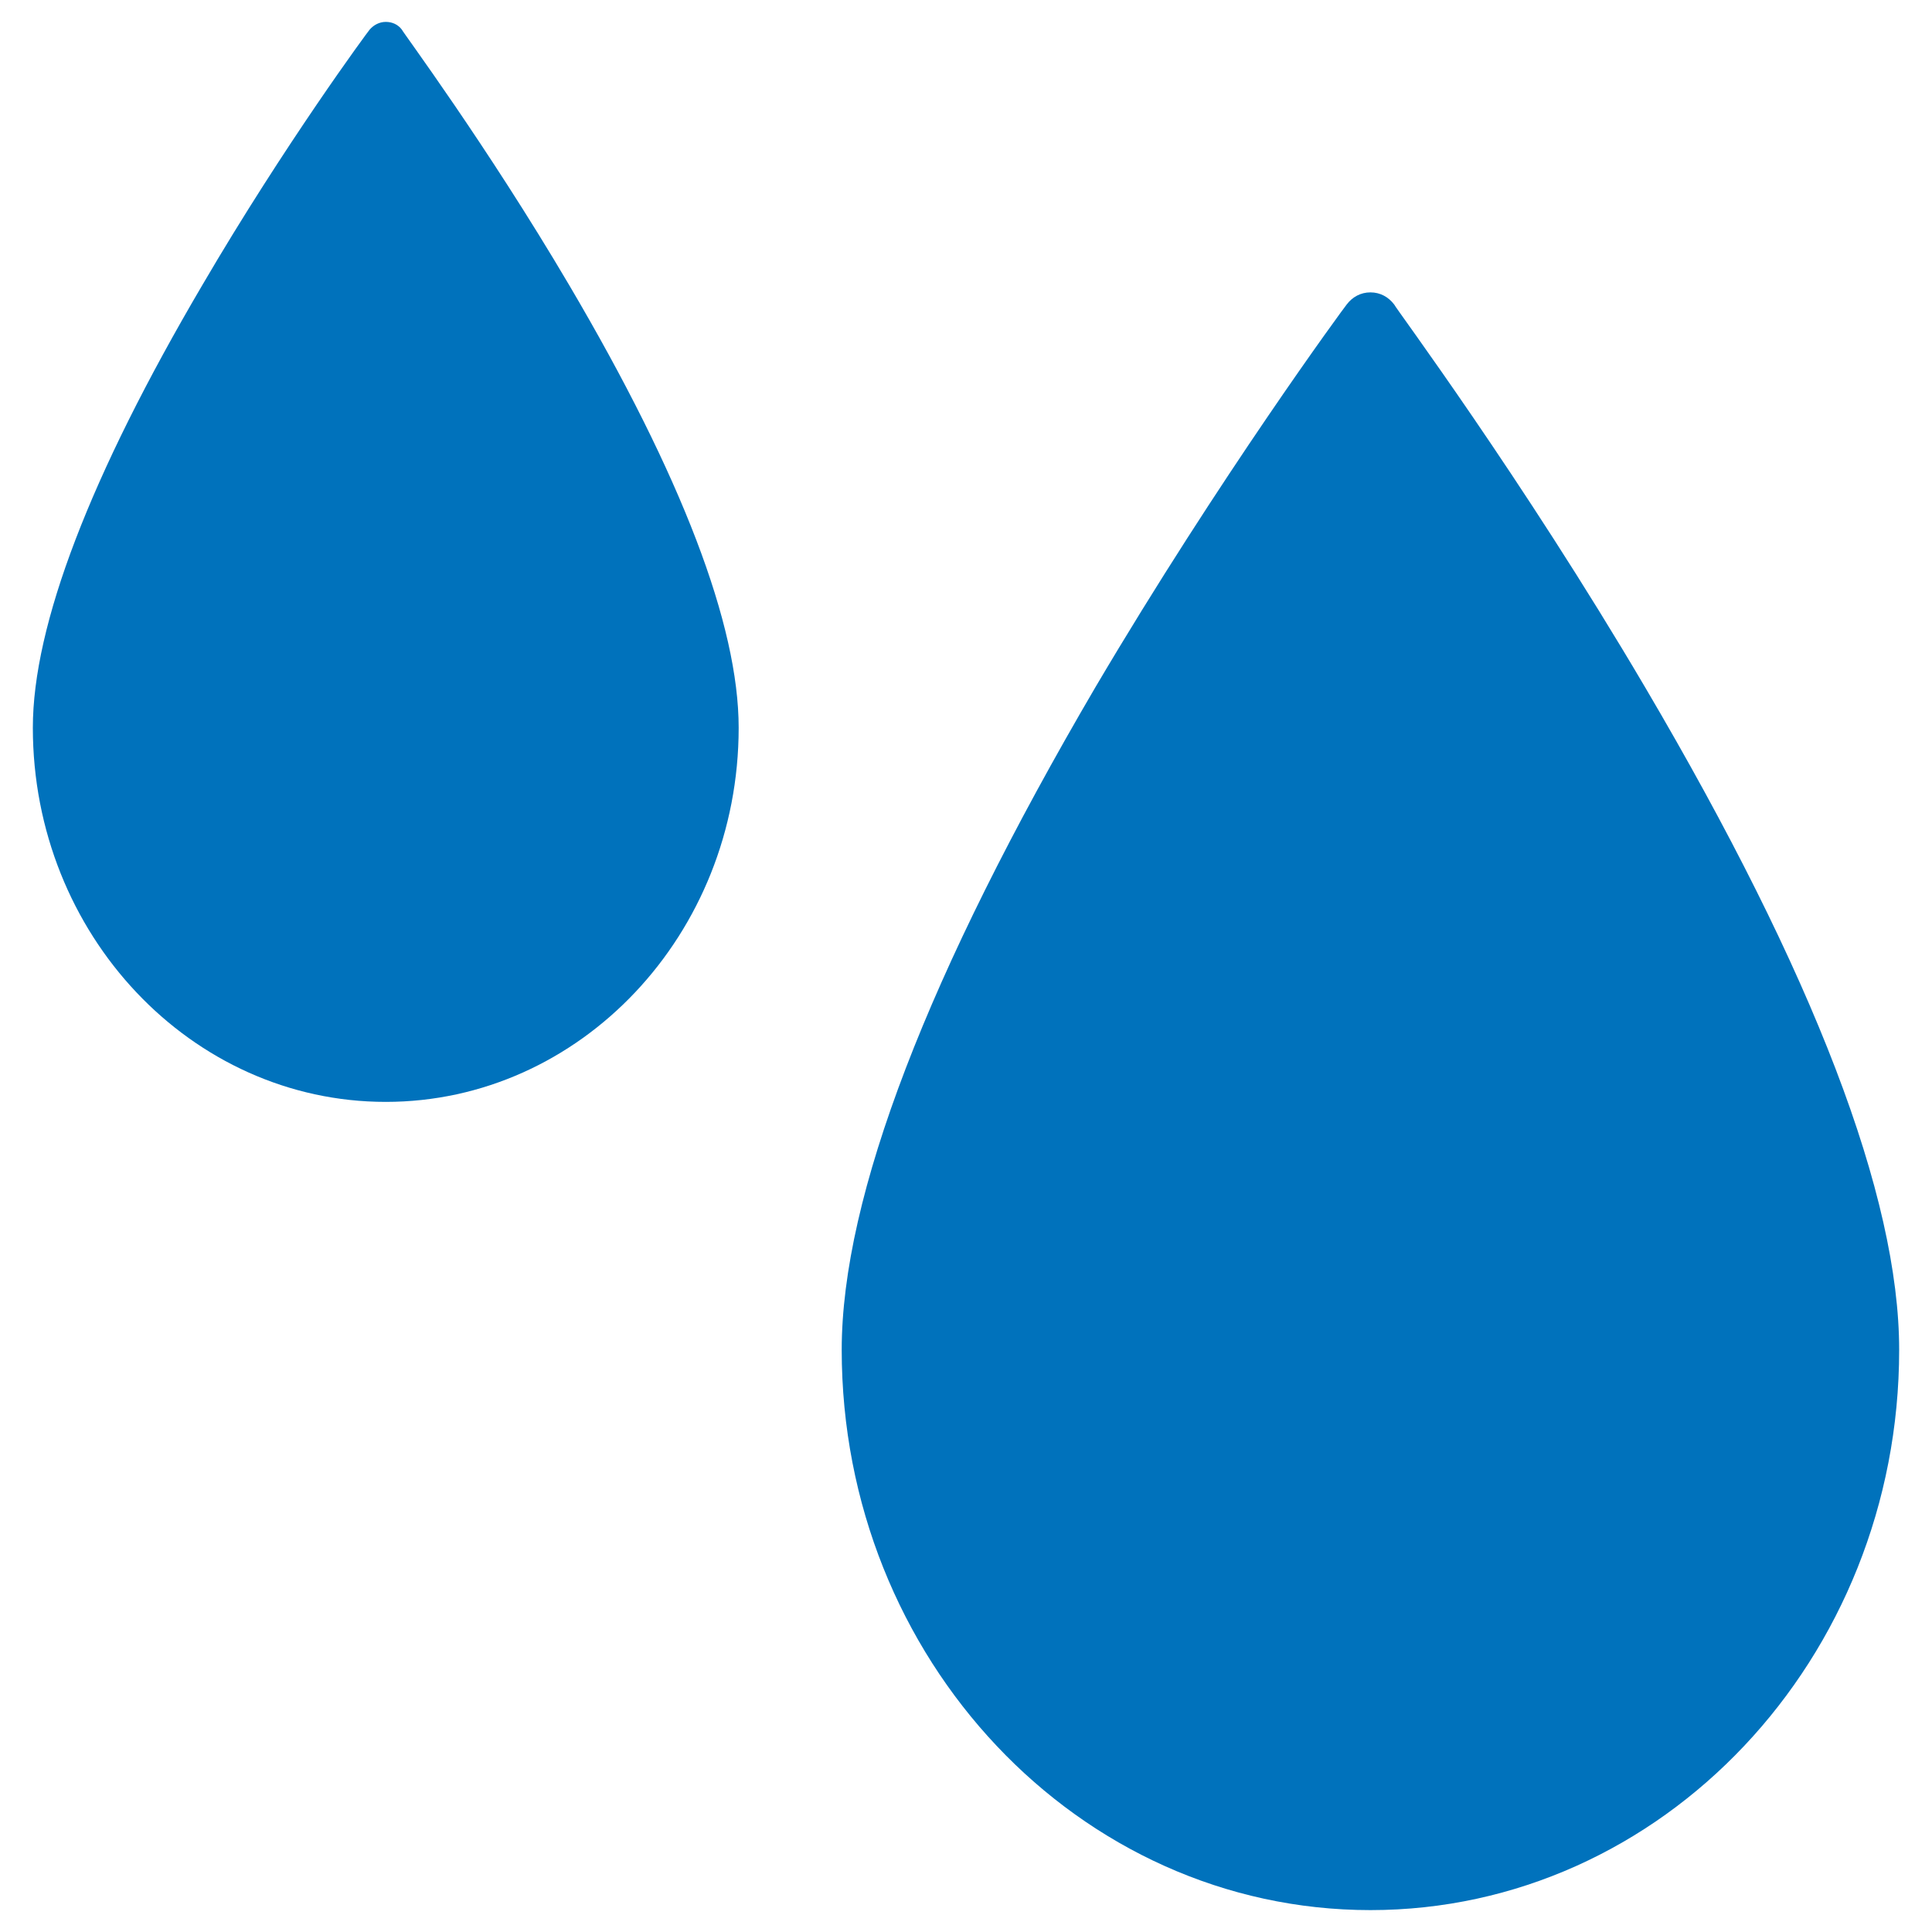 <?xml version="1.0" encoding="utf-8"?>
<!-- Generator: Adobe Illustrator 27.2.0, SVG Export Plug-In . SVG Version: 6.00 Build 0)  -->
<svg version="1.1" id="Layer_1" xmlns="http://www.w3.org/2000/svg" xmlns:xlink="http://www.w3.org/1999/xlink" x="0px" y="0px"
	 viewBox="0 0 300 300" style="enable-background:new 0 0 300 300;" xml:space="preserve">
<style type="text/css">
	.st0{fill:#0072BC;}
</style>
<g id="snow">
	<g>
		<g>
			<path class="st0" d="M88.4,44.3c-12.9-21.9-26-39.5-26-39.7c-0.6-0.8-1.5-1.2-2.5-1.2S58,3.9,57.4,4.6
				c-0.2,0.2-13.2,17.8-26,39.7C14,73.9,5.1,97.1,5.1,113c0,32.1,24.6,58.1,54.8,58.1s54.8-26,54.8-58.1
				C114.7,97.1,105.9,74,88.4,44.3z"/>
		</g>
	</g>
	<g>
		<g>
			<path class="st0" d="M255.5,106.8c-19.3-32.8-38.9-59.1-39-59.5c-0.9-1.2-2.2-1.9-3.7-1.9s-2.8,0.7-3.7,1.9
				c-0.2,0.2-19.7,26.7-39,59.4c-26,44.4-39.4,79.1-39.4,102.9c0,48,36.8,87,82.1,87s82.1-39,82.1-87
				C294.9,185.8,281.7,151.3,255.5,106.8z"/>
		</g>
	</g>
</g>
</svg>
